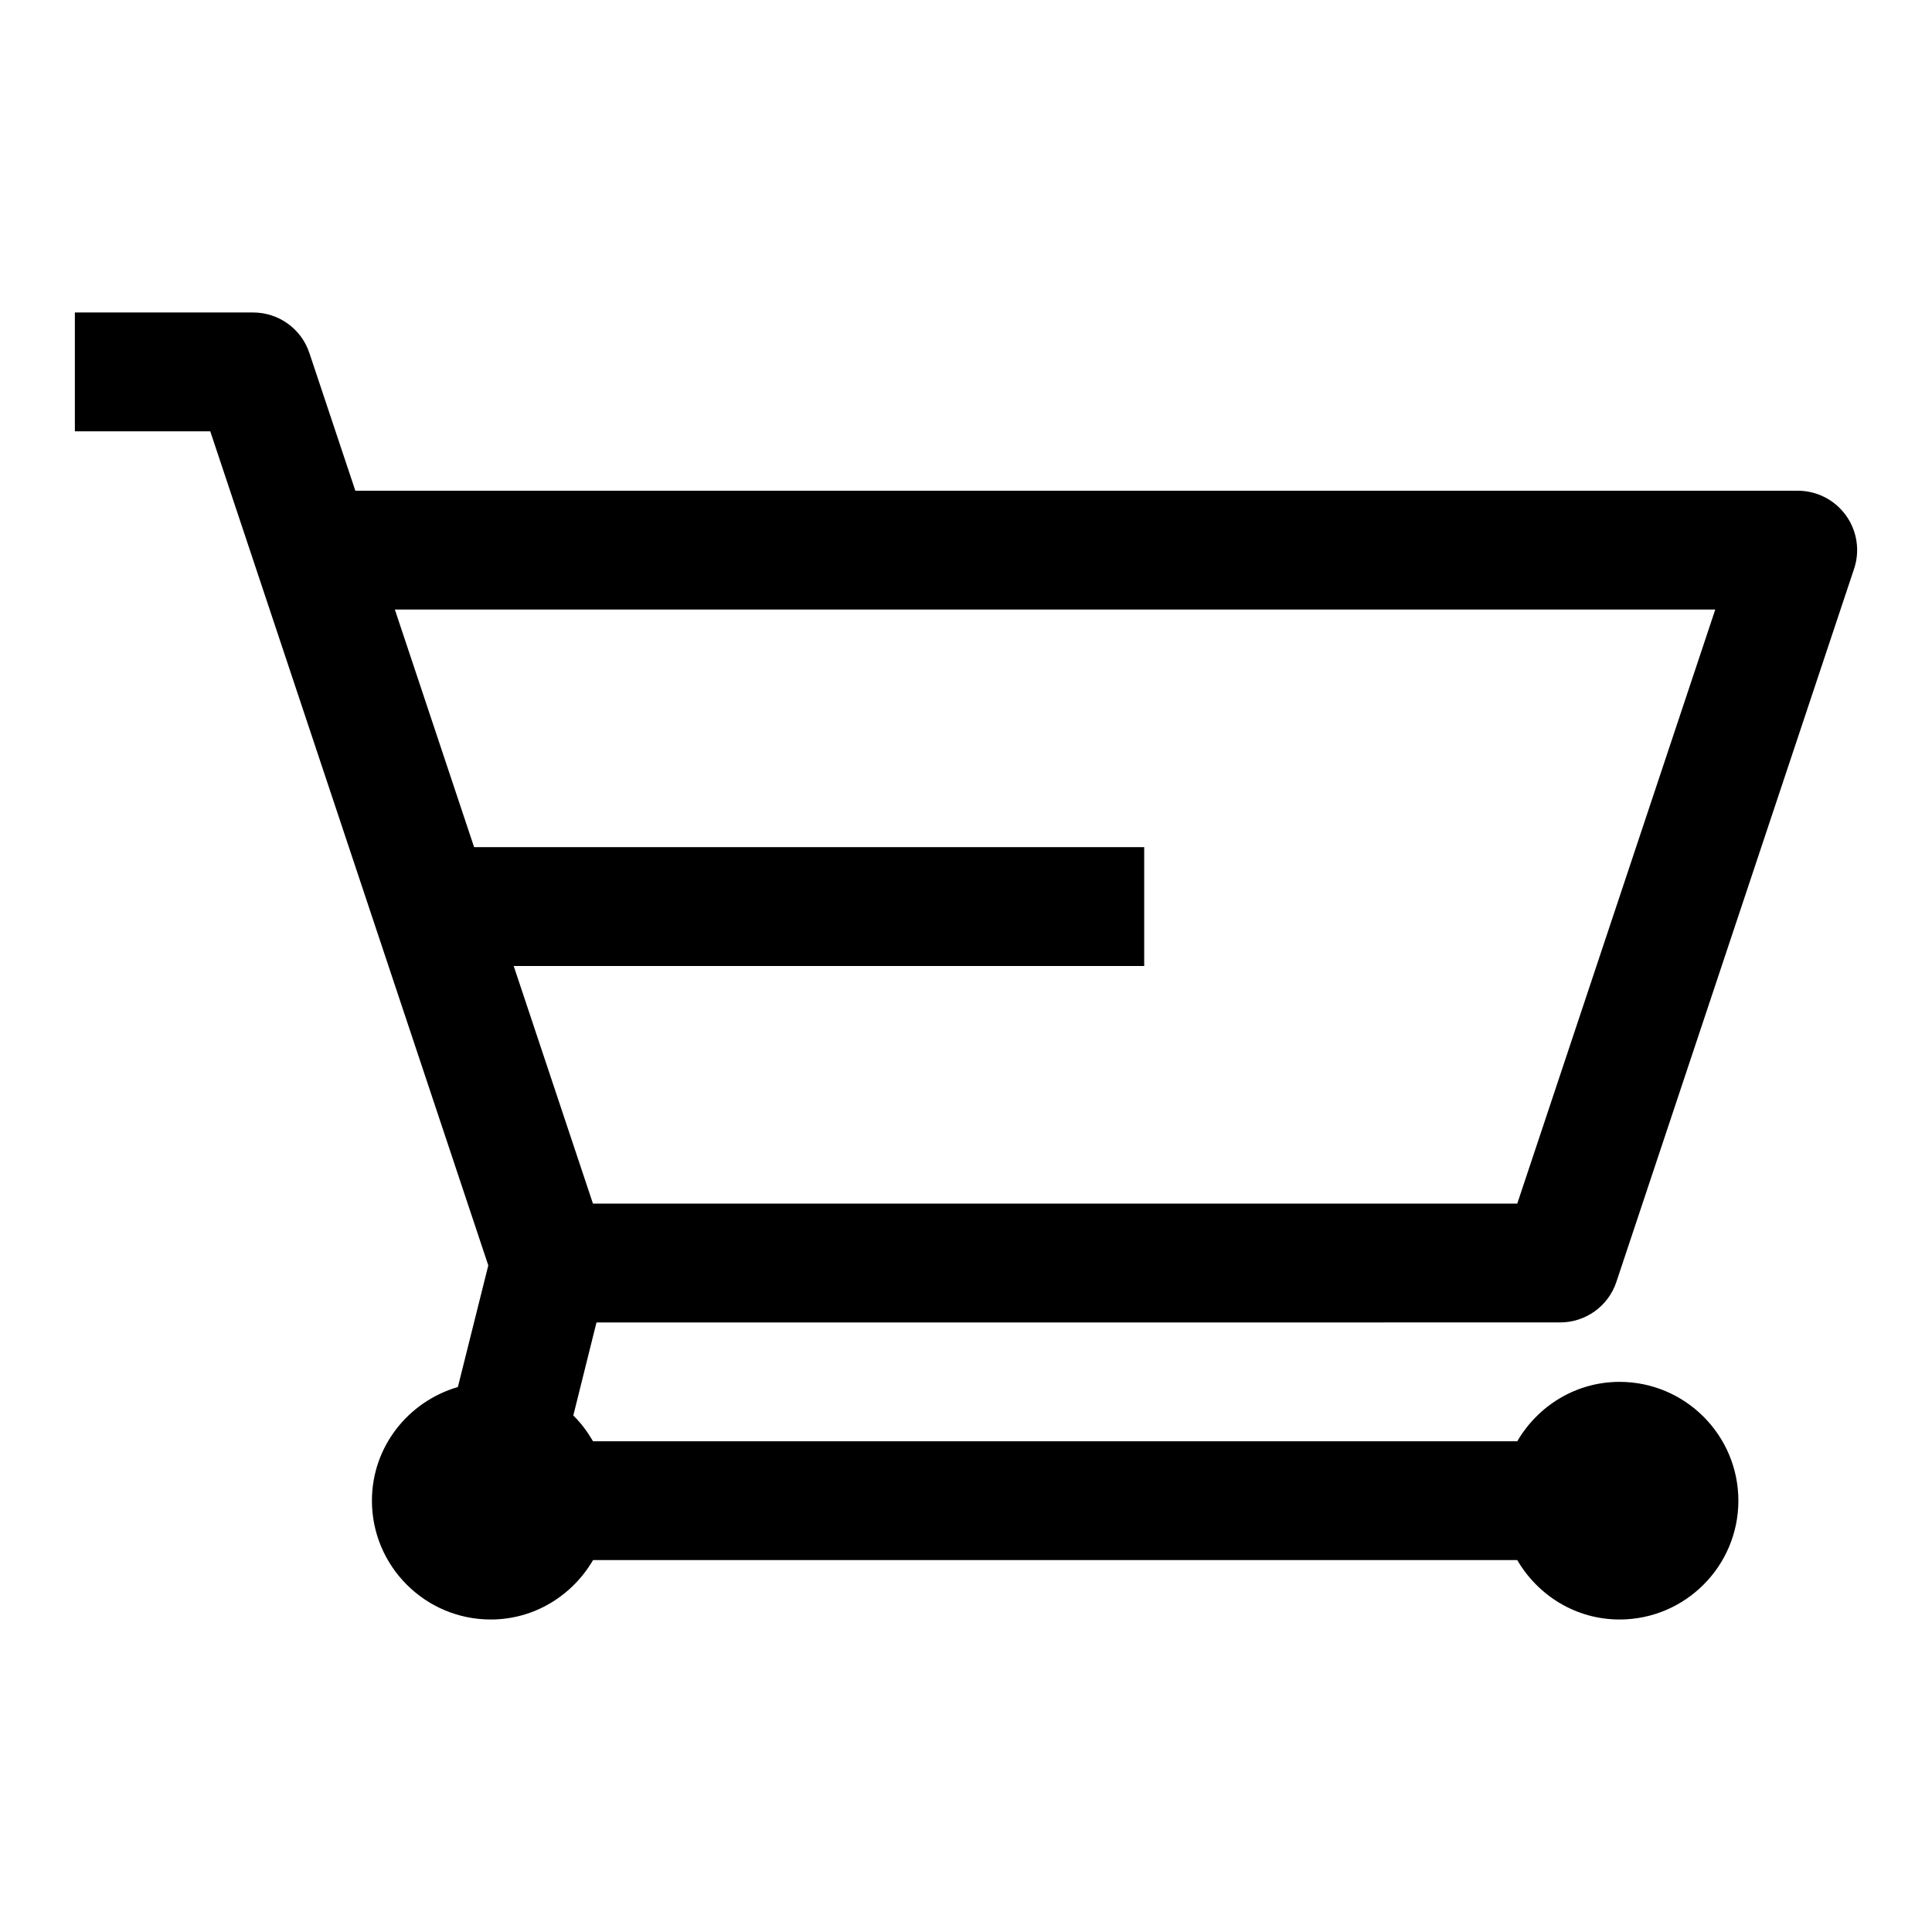 <?xml version="1.0" encoding="UTF-8"?>
<!-- Uploaded to: ICON Repo, www.svgrepo.com, Generator: ICON Repo Mixer Tools -->
<svg fill="#000000" width="800px" height="800px" version="1.1" viewBox="144 144 512 512" xmlns="http://www.w3.org/2000/svg">
 <path d="m557.44 494.46c6.785 0 12.801-4.328 14.926-10.77l62.977-188.93c1.621-4.801 0.805-10.078-2.156-14.184-2.961-4.106-7.715-6.531-12.77-6.531h-382.25l-12.168-36.465c-2.125-6.438-8.141-10.77-14.926-10.77h-47.234v31.488h35.879l73.684 221.05-8.062 32.227c-13.109 3.812-22.777 15.793-22.777 30.121 0 17.367 14.121 31.488 31.488 31.488 11.586 0 21.648-6.375 27.109-15.742h244.93c5.465 9.367 15.508 15.742 27.109 15.742 17.367 0 31.488-14.121 31.488-31.488 0-17.367-14.121-31.488-31.488-31.488-11.586 0-21.648 6.375-27.109 15.742h-244.93c-1.465-2.504-3.164-4.816-5.227-6.832l6.141-24.656zm41.125-188.93-52.477 157.44h-244.95l-21.004-62.977h167.09v-31.488h-177.58l-21.004-62.977z"/>
</svg>